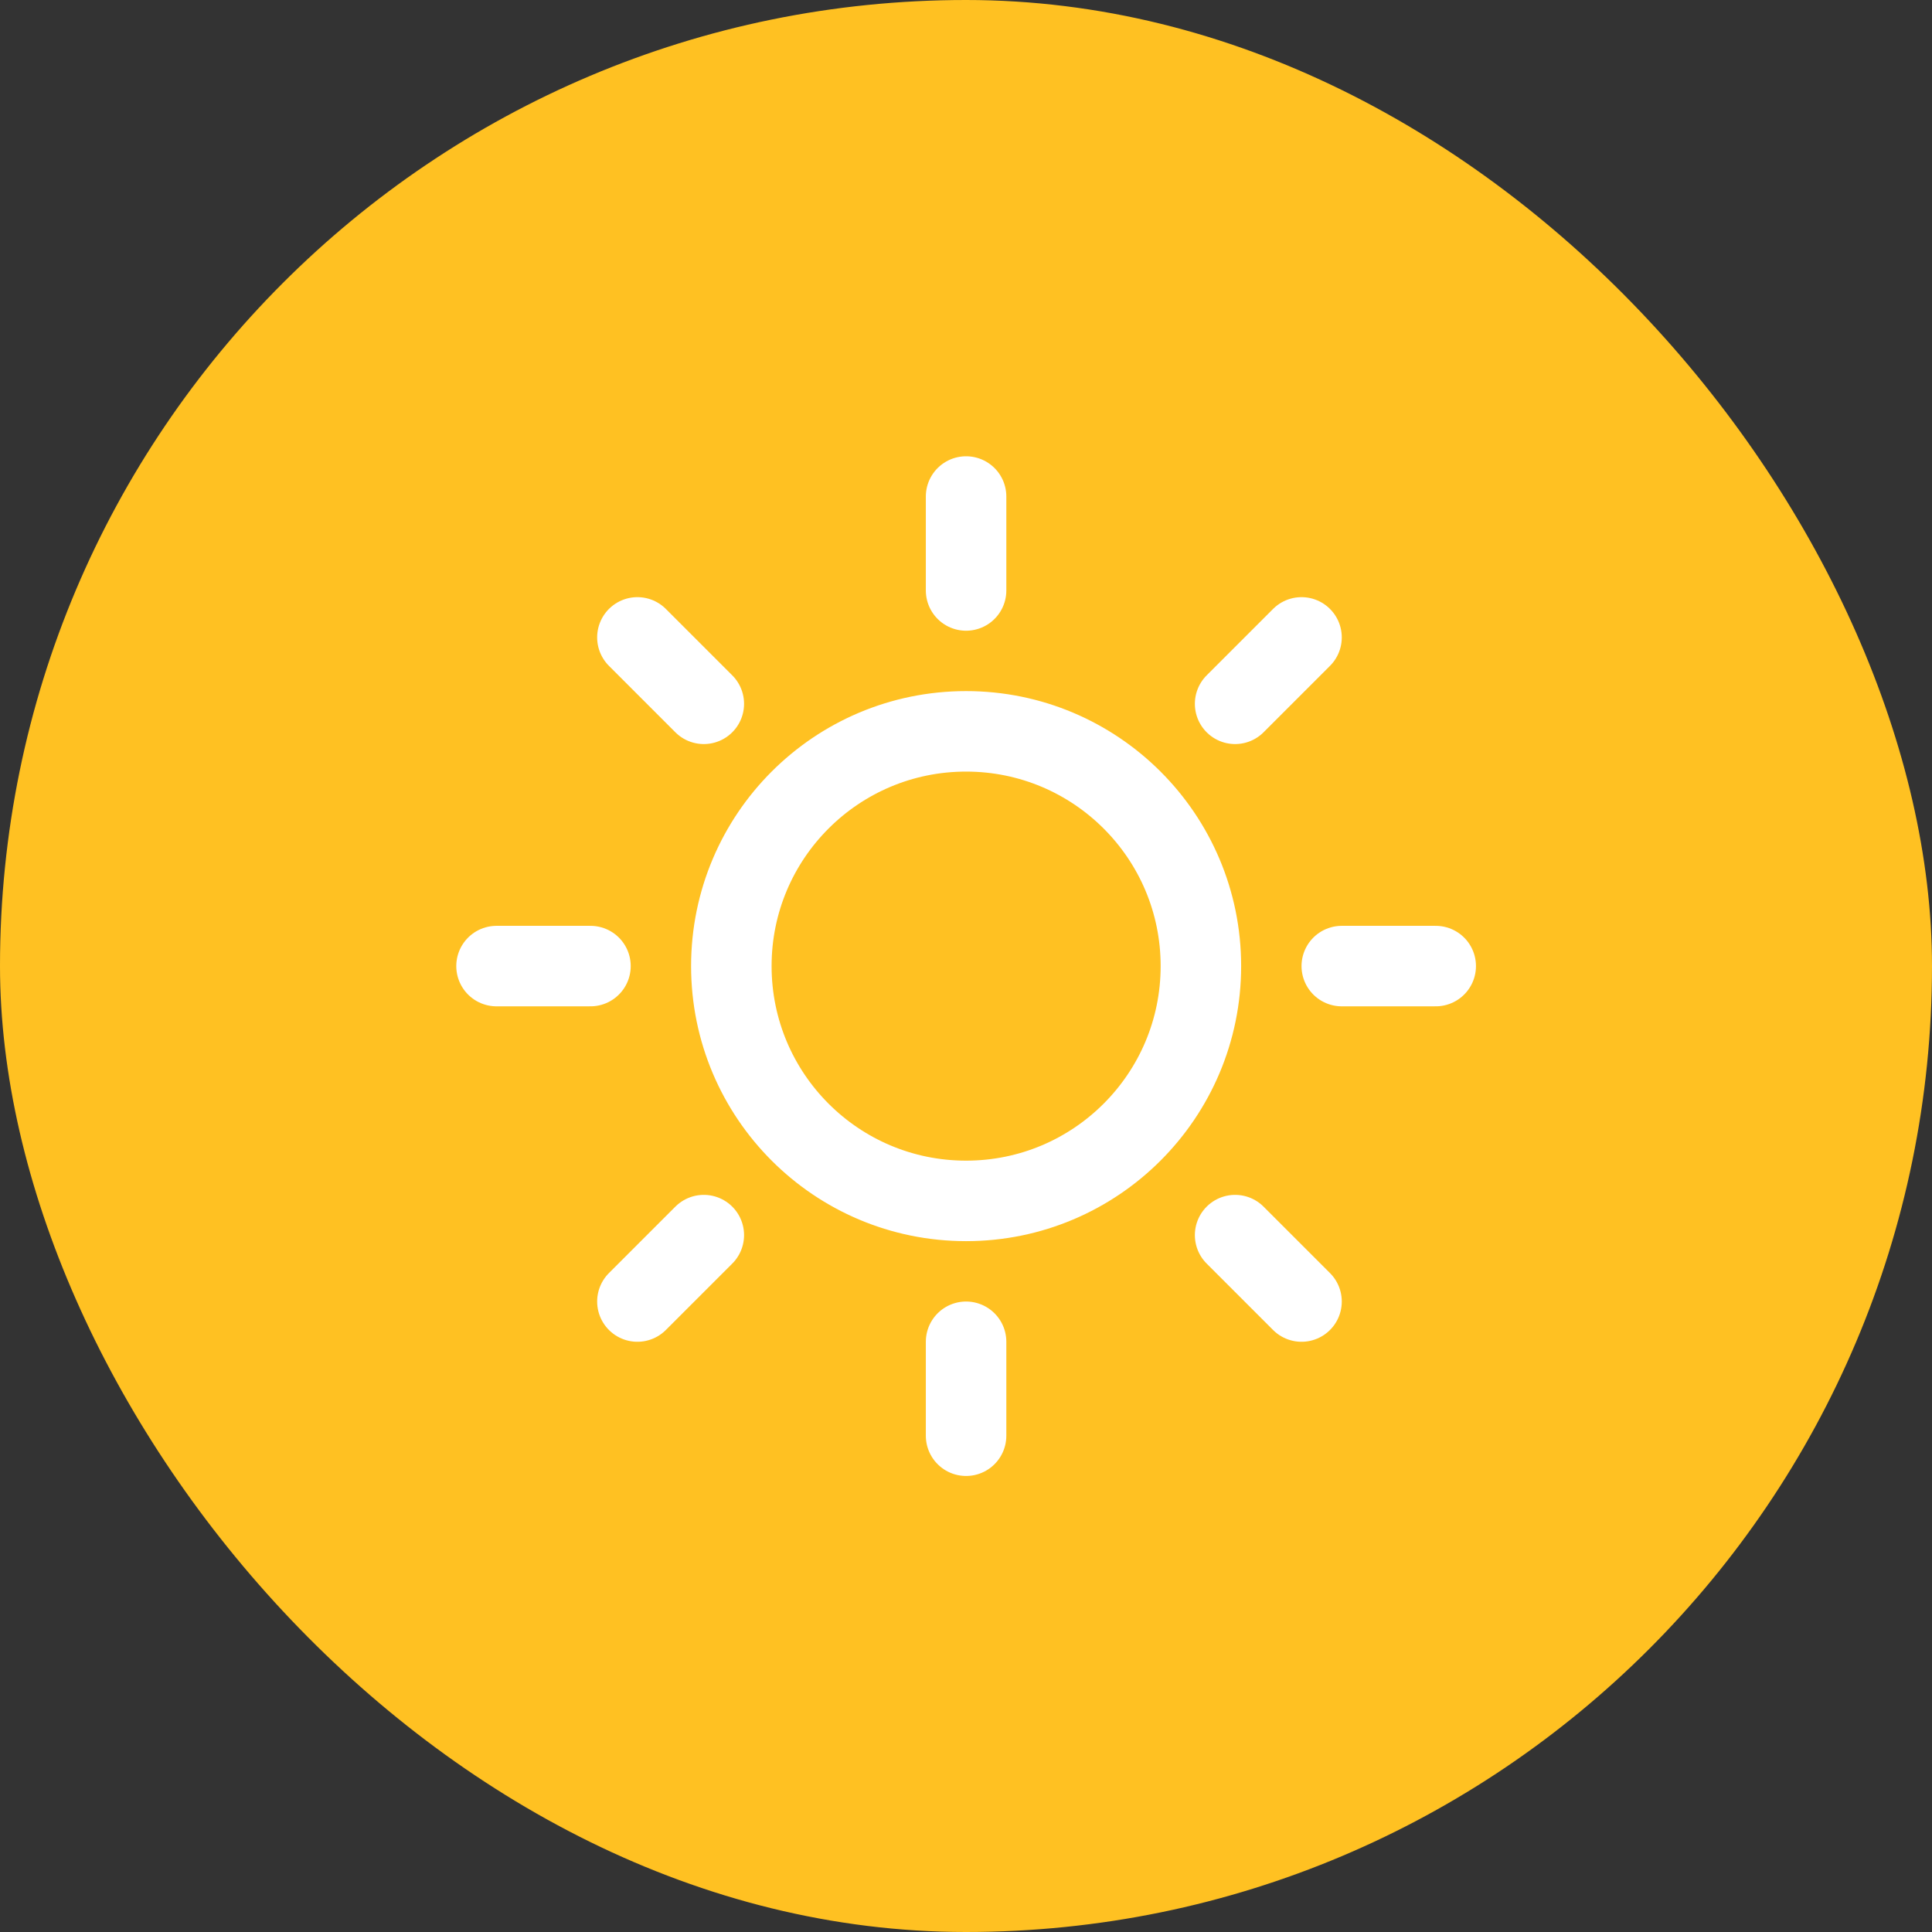 <svg width="24" height="24" viewBox="0 0 24 24" fill="none" xmlns="http://www.w3.org/2000/svg">
<rect x="0" y="0" width="24" height="24" fill="#333333" stroke="none"/>
<rect width="24" height="24" rx="12" fill="#FFC122"/>
<g clip-path="url(#clip0_5374_3557)">
<path d="M12.001 7.335V6.168M12.001 16.668V17.835M8.743 8.743L7.918 7.918M15.343 15.343L16.168 16.168M7.335 12.001H6.168M16.668 12.001H17.835M15.343 8.743L16.168 7.918M8.743 15.343L7.918 16.168M12.001 14.918C10.39 14.918 9.085 13.612 9.085 12.001C9.085 10.39 10.39 9.085 12.001 9.085C13.612 9.085 14.918 10.39 14.918 12.001C14.918 13.612 13.612 14.918 12.001 14.918Z" stroke="white" stroke-linecap="round" stroke-linejoin="round"/>
</g>
<defs>
<clipPath id="clip0_5374_3557">
<rect width="14" height="14" fill="white" transform="translate(5 5)"/>
</clipPath>
</defs>
</svg>
